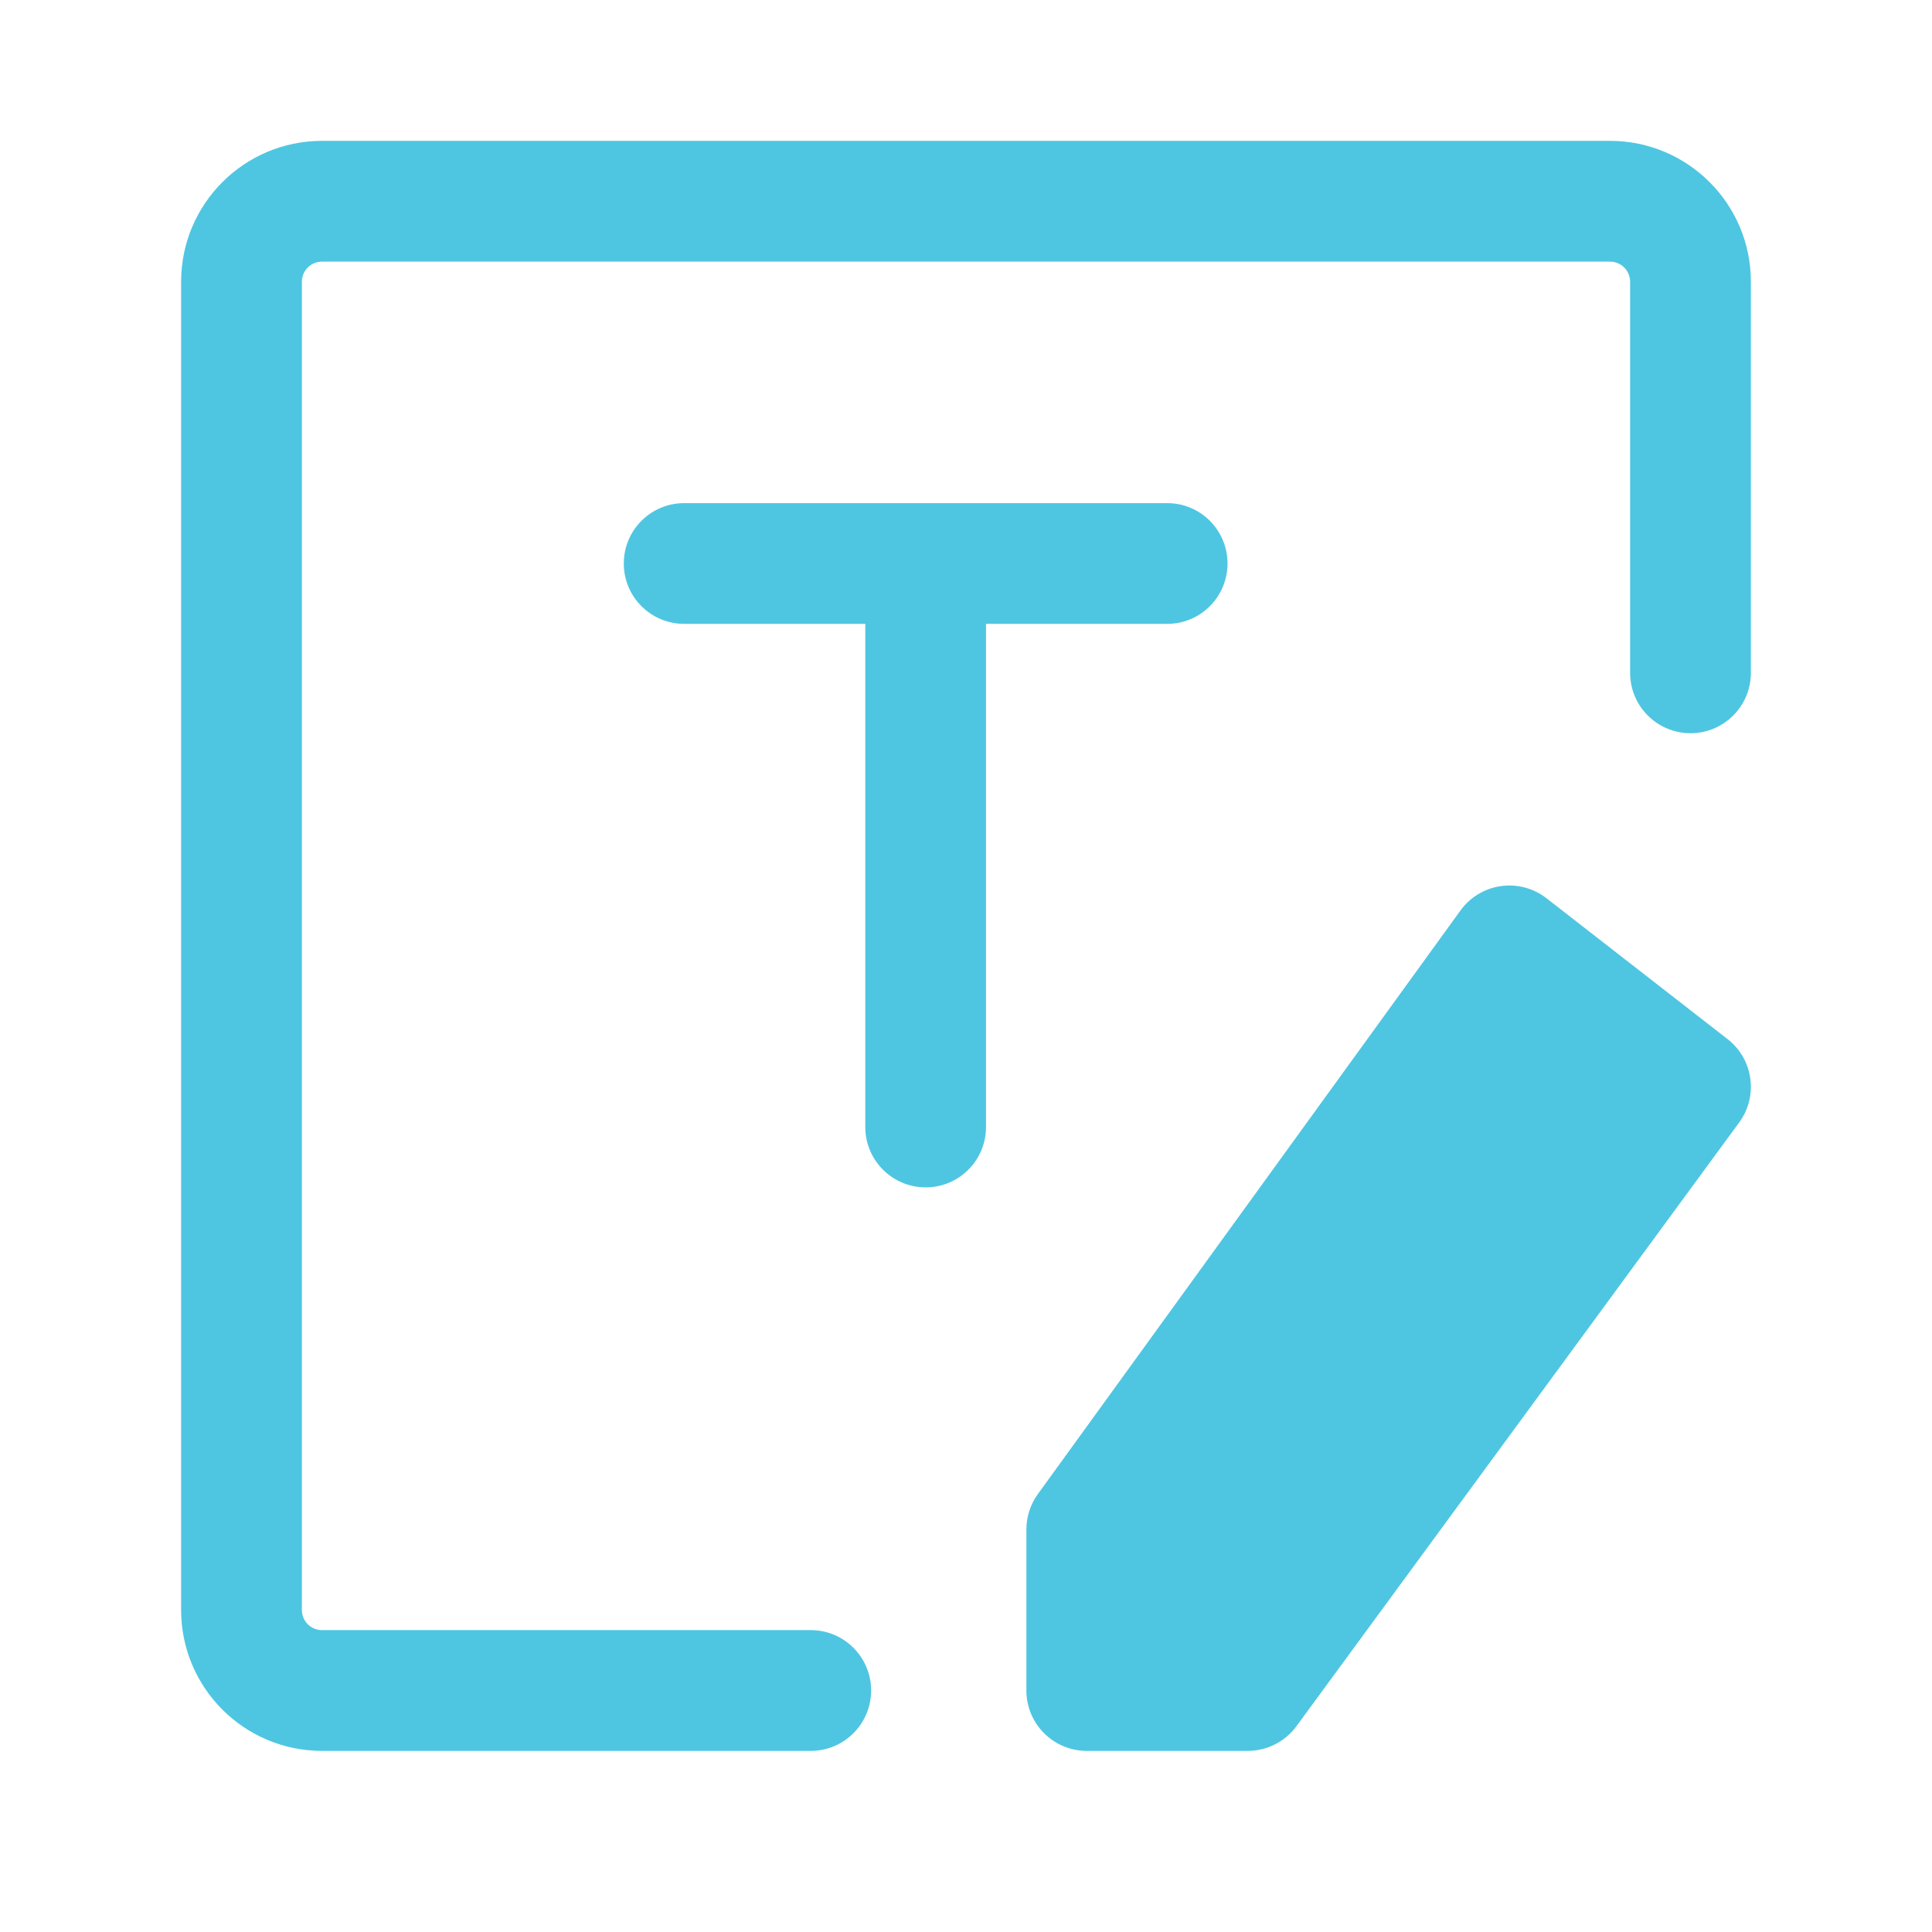 <svg width="55" height="55" viewBox="0 0 55 55" fill="none" xmlns="http://www.w3.org/2000/svg">
<path d="M8.594 8.021C8.594 7.704 8.85 7.448 9.167 7.448H45.833C46.15 7.448 46.406 7.704 46.406 8.021V19.155C46.406 20.104 47.176 20.873 48.125 20.873C49.074 20.873 49.844 20.104 49.844 19.155V8.021C49.844 5.806 48.048 4.01 45.833 4.01H9.167C6.952 4.01 5.156 5.806 5.156 8.021V45.833C5.156 48.048 6.952 49.844 9.167 49.844H23.081C24.03 49.844 24.799 49.074 24.799 48.125C24.799 47.176 24.03 46.406 23.081 46.406H9.167C8.85 46.406 8.594 46.15 8.594 45.833V8.021Z" fill="#4EC6E1"/>
<path d="M17.758 16.042C17.758 15.092 18.527 14.323 19.477 14.323H33.227C34.176 14.323 34.945 15.092 34.945 16.042C34.945 16.991 34.176 17.76 33.227 17.76H28.07V32.083C28.07 33.033 27.301 33.802 26.352 33.802C25.402 33.802 24.633 33.033 24.633 32.083V17.76H19.477C18.527 17.76 17.758 16.991 17.758 16.042Z" fill="#4EC6E1"/>
<path d="M44.024 25.57C43.656 25.284 43.188 25.16 42.726 25.226C42.265 25.291 41.85 25.541 41.577 25.919L29.545 42.534C29.333 42.827 29.219 43.18 29.219 43.542V48.125C29.219 49.074 29.988 49.844 30.938 49.844H35.521C36.068 49.844 36.583 49.583 36.907 49.141L49.511 31.954C50.061 31.204 49.915 30.152 49.18 29.581L44.024 25.57Z" fill="#4EC6E1"/>
</svg>
